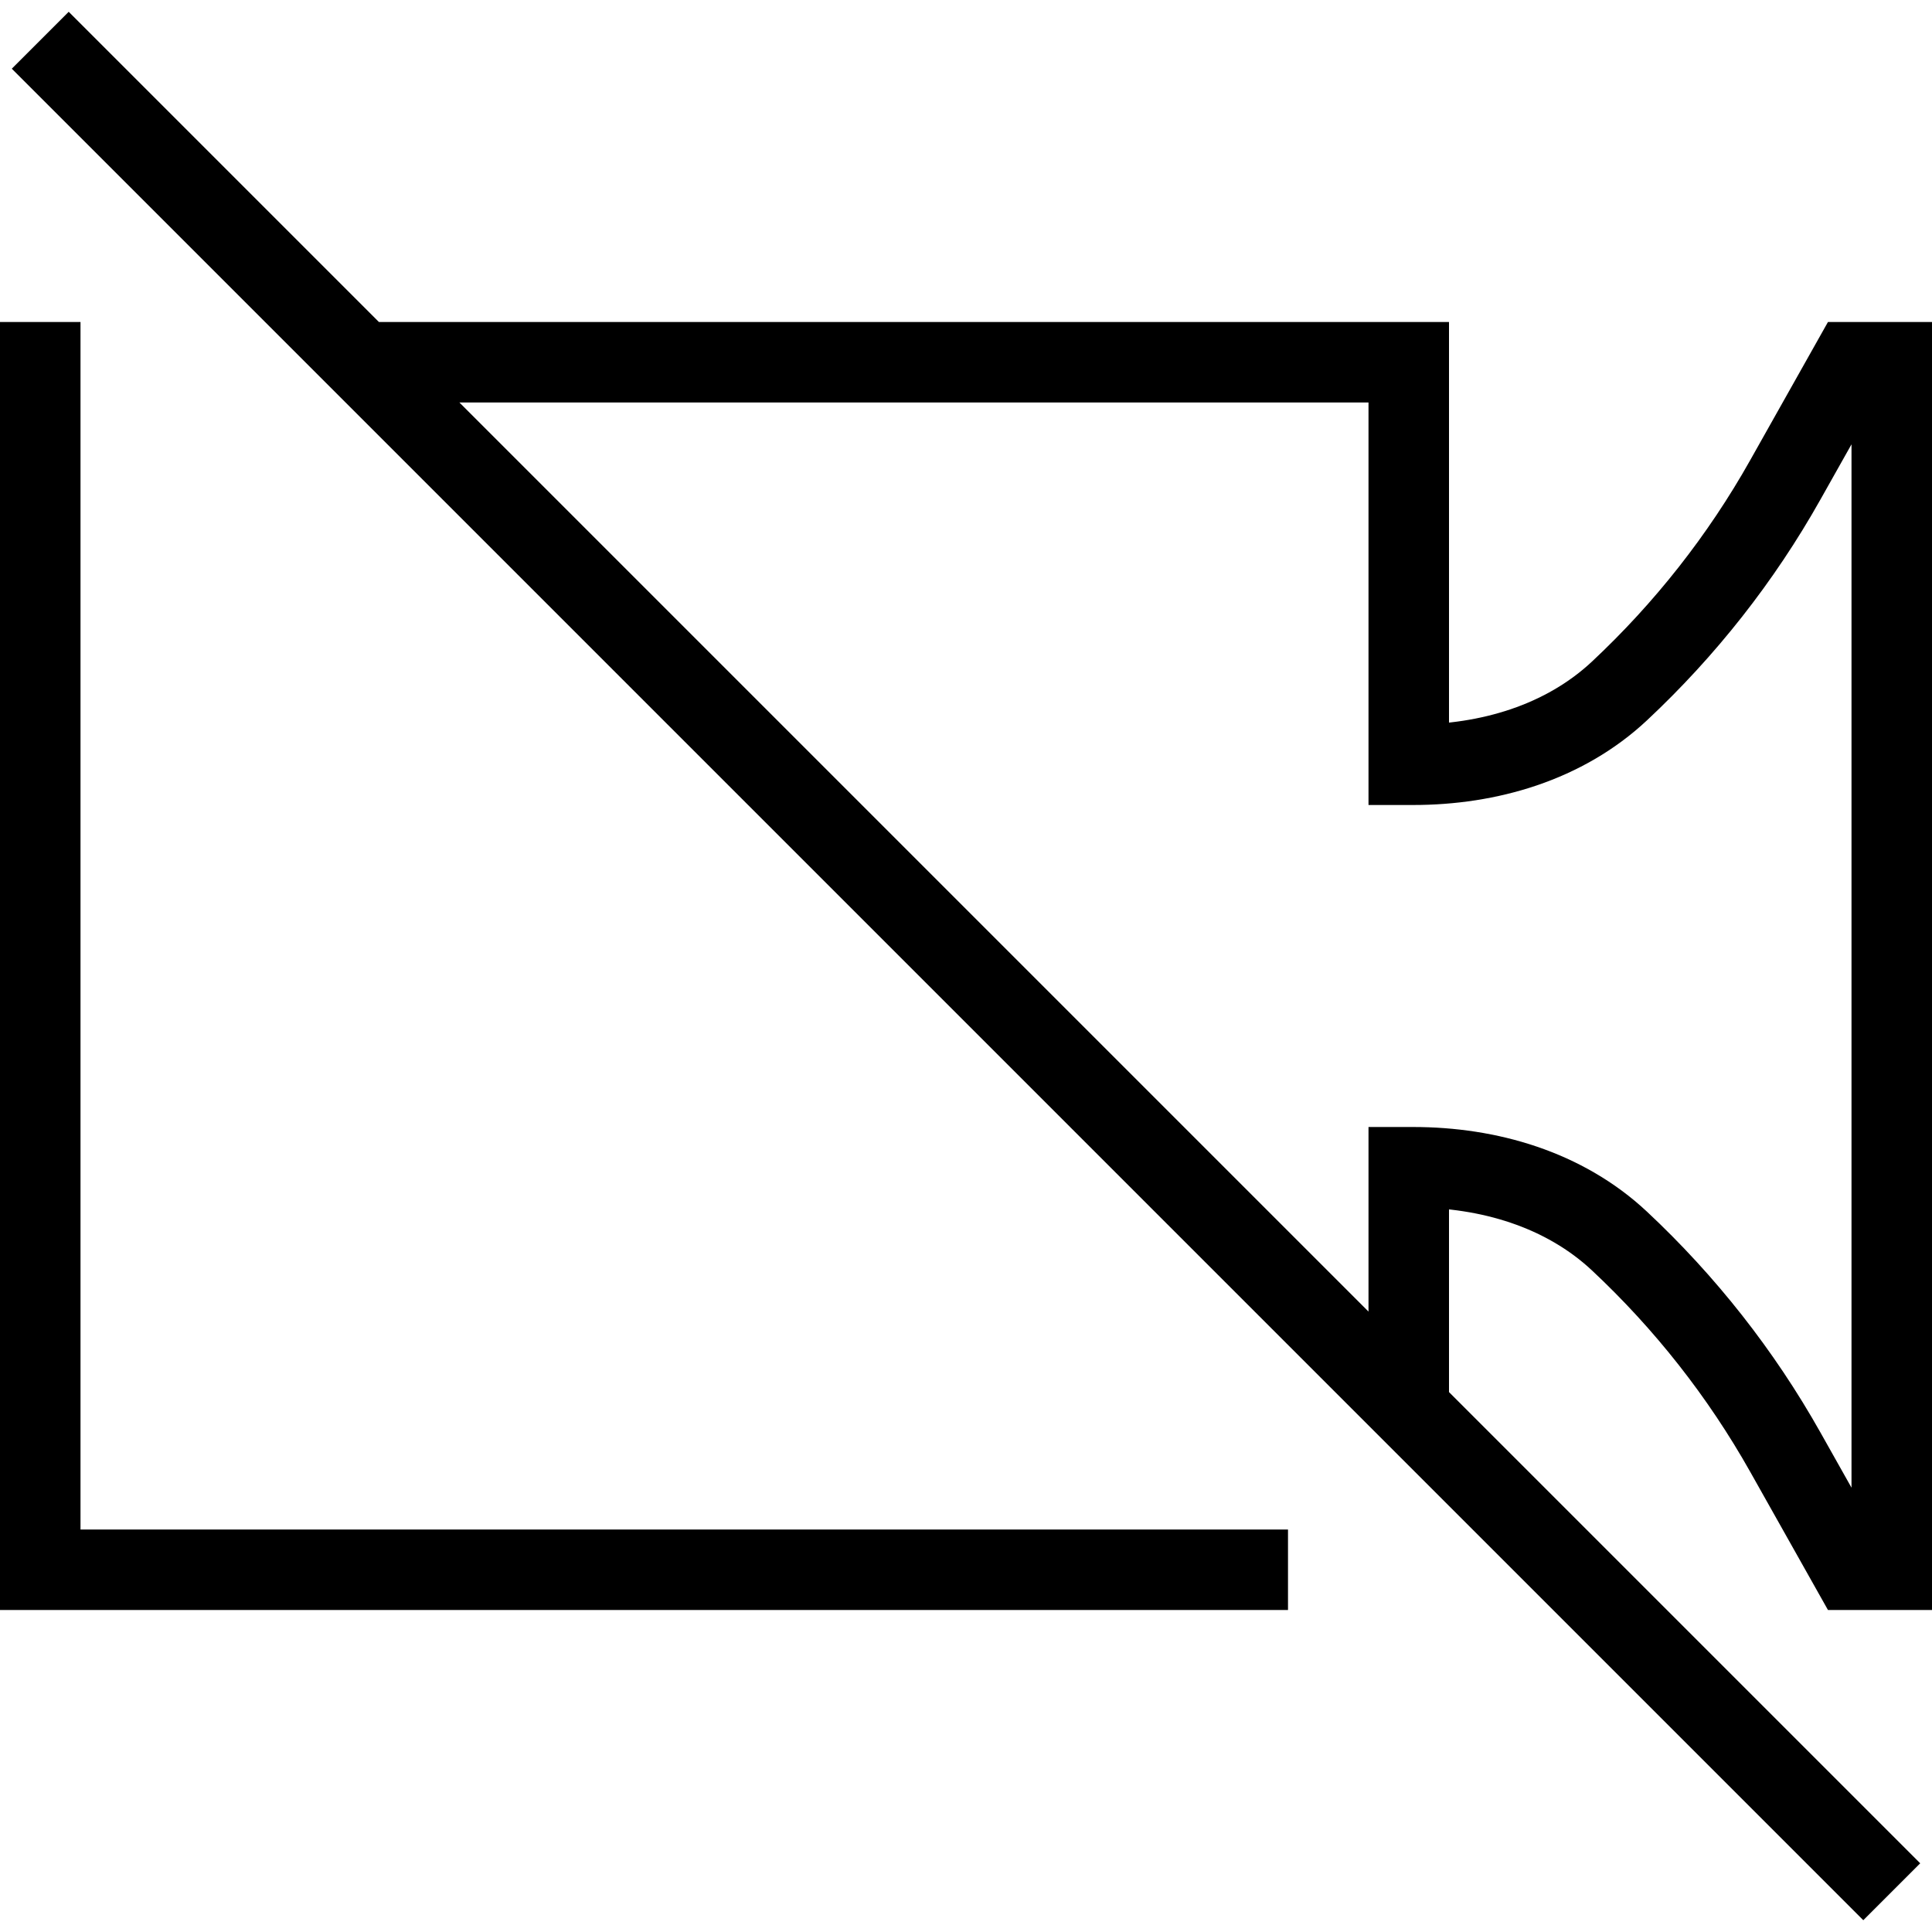 <svg xmlns="http://www.w3.org/2000/svg" fill="none" viewBox="0 0 24 24"><path stroke="#000" d="M17.5 17.5V14.5H17.554C18.494 14.5 19.431 14.774 20.118 15.417C20.931 16.178 21.628 17.061 22.179 18.041L23 19.5H23.5V4.5H23L22.179 5.959C21.628 6.94 20.931 7.822 20.118 8.583C19.431 9.226 18.494 9.5 17.554 9.5H17.5V4.5H4.5M16 19.5H0.5V4M0.5 0.5L23.5 23.5"></path></svg>